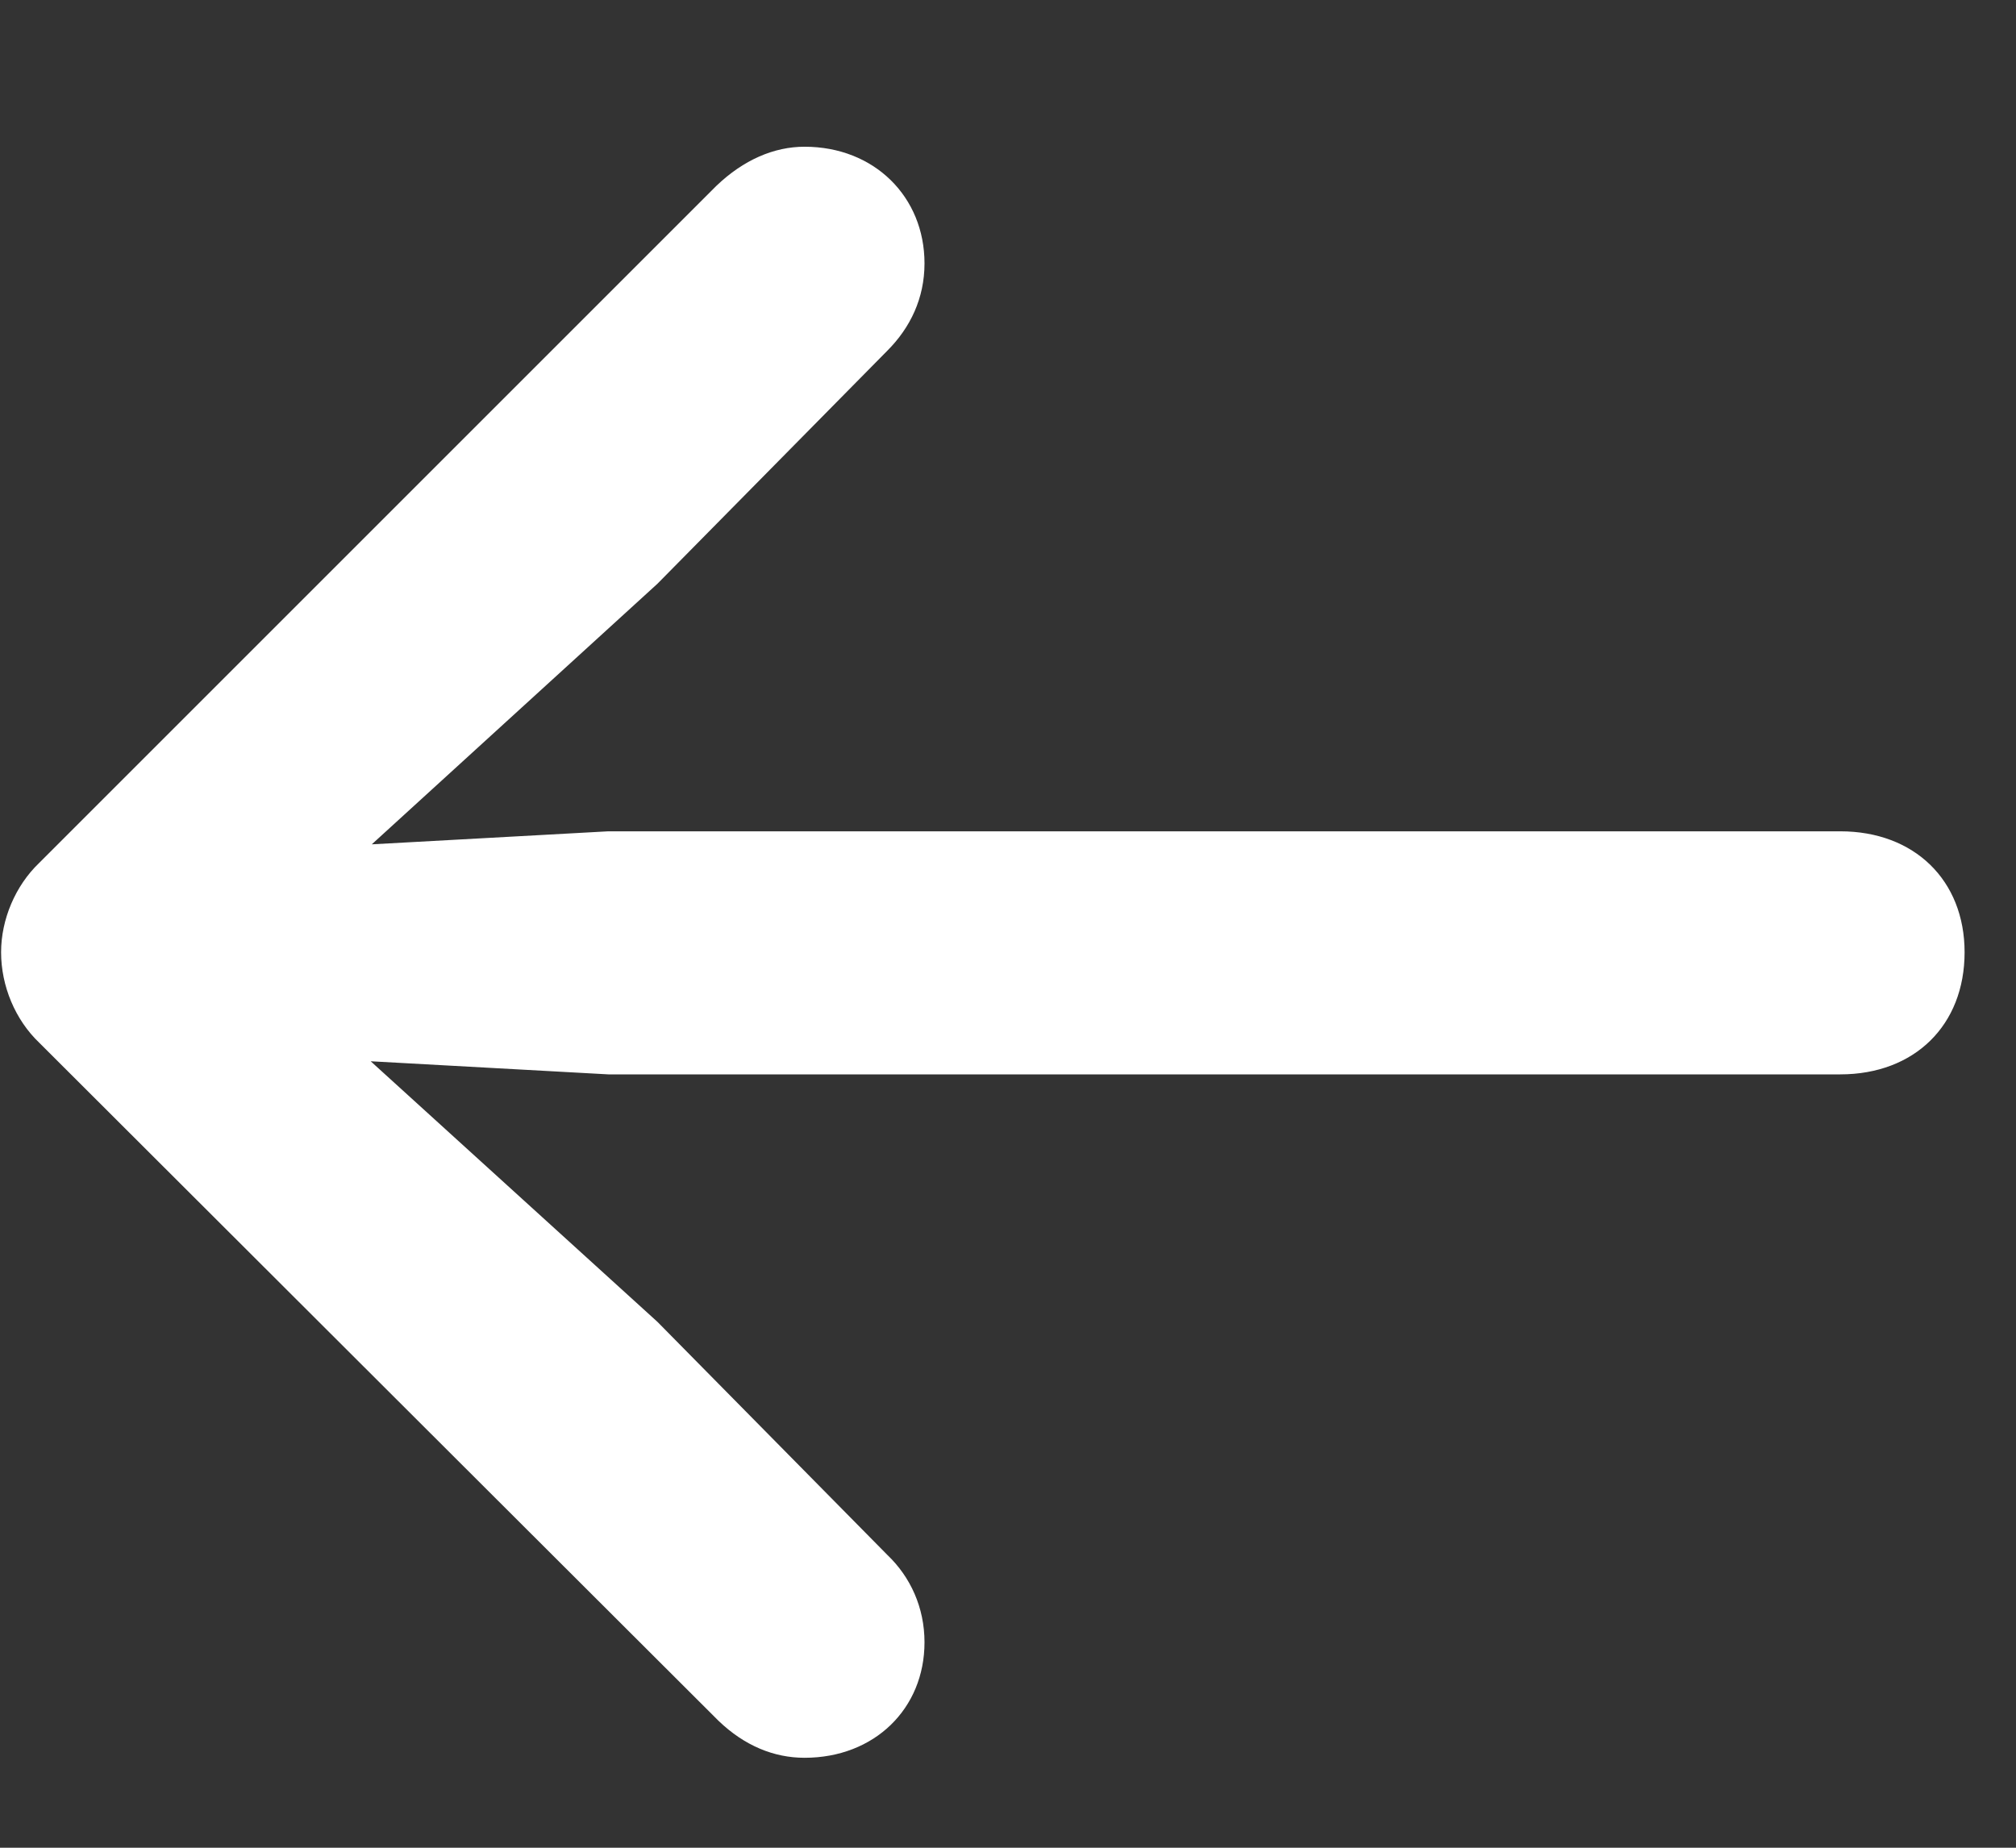 <svg width="24" height="22" viewBox="0 0 24 22" fill="none" xmlns="http://www.w3.org/2000/svg">
<rect x="0" y="0" width="24" height="22" fill="#333333" stroke="none"/>
<path d="M0.013 11.338C0.013 11.741 0.182 12.143 0.467 12.415L8.553 20.488C8.864 20.787 9.215 20.929 9.578 20.929C10.409 20.929 11.006 20.345 11.006 19.554C11.006 19.138 10.837 18.775 10.565 18.515L7.826 15.738L4.413 12.636L7.242 12.792H21.908C22.791 12.792 23.388 12.208 23.388 11.338C23.388 10.482 22.791 9.898 21.908 9.898H7.242L4.426 10.053L7.826 6.951L10.565 4.174C10.837 3.901 11.006 3.551 11.006 3.136C11.006 2.344 10.409 1.747 9.578 1.747C9.215 1.747 8.851 1.903 8.527 2.214L0.467 10.274C0.182 10.546 0.013 10.949 0.013 11.338Z" fill="white"/>
</svg>
